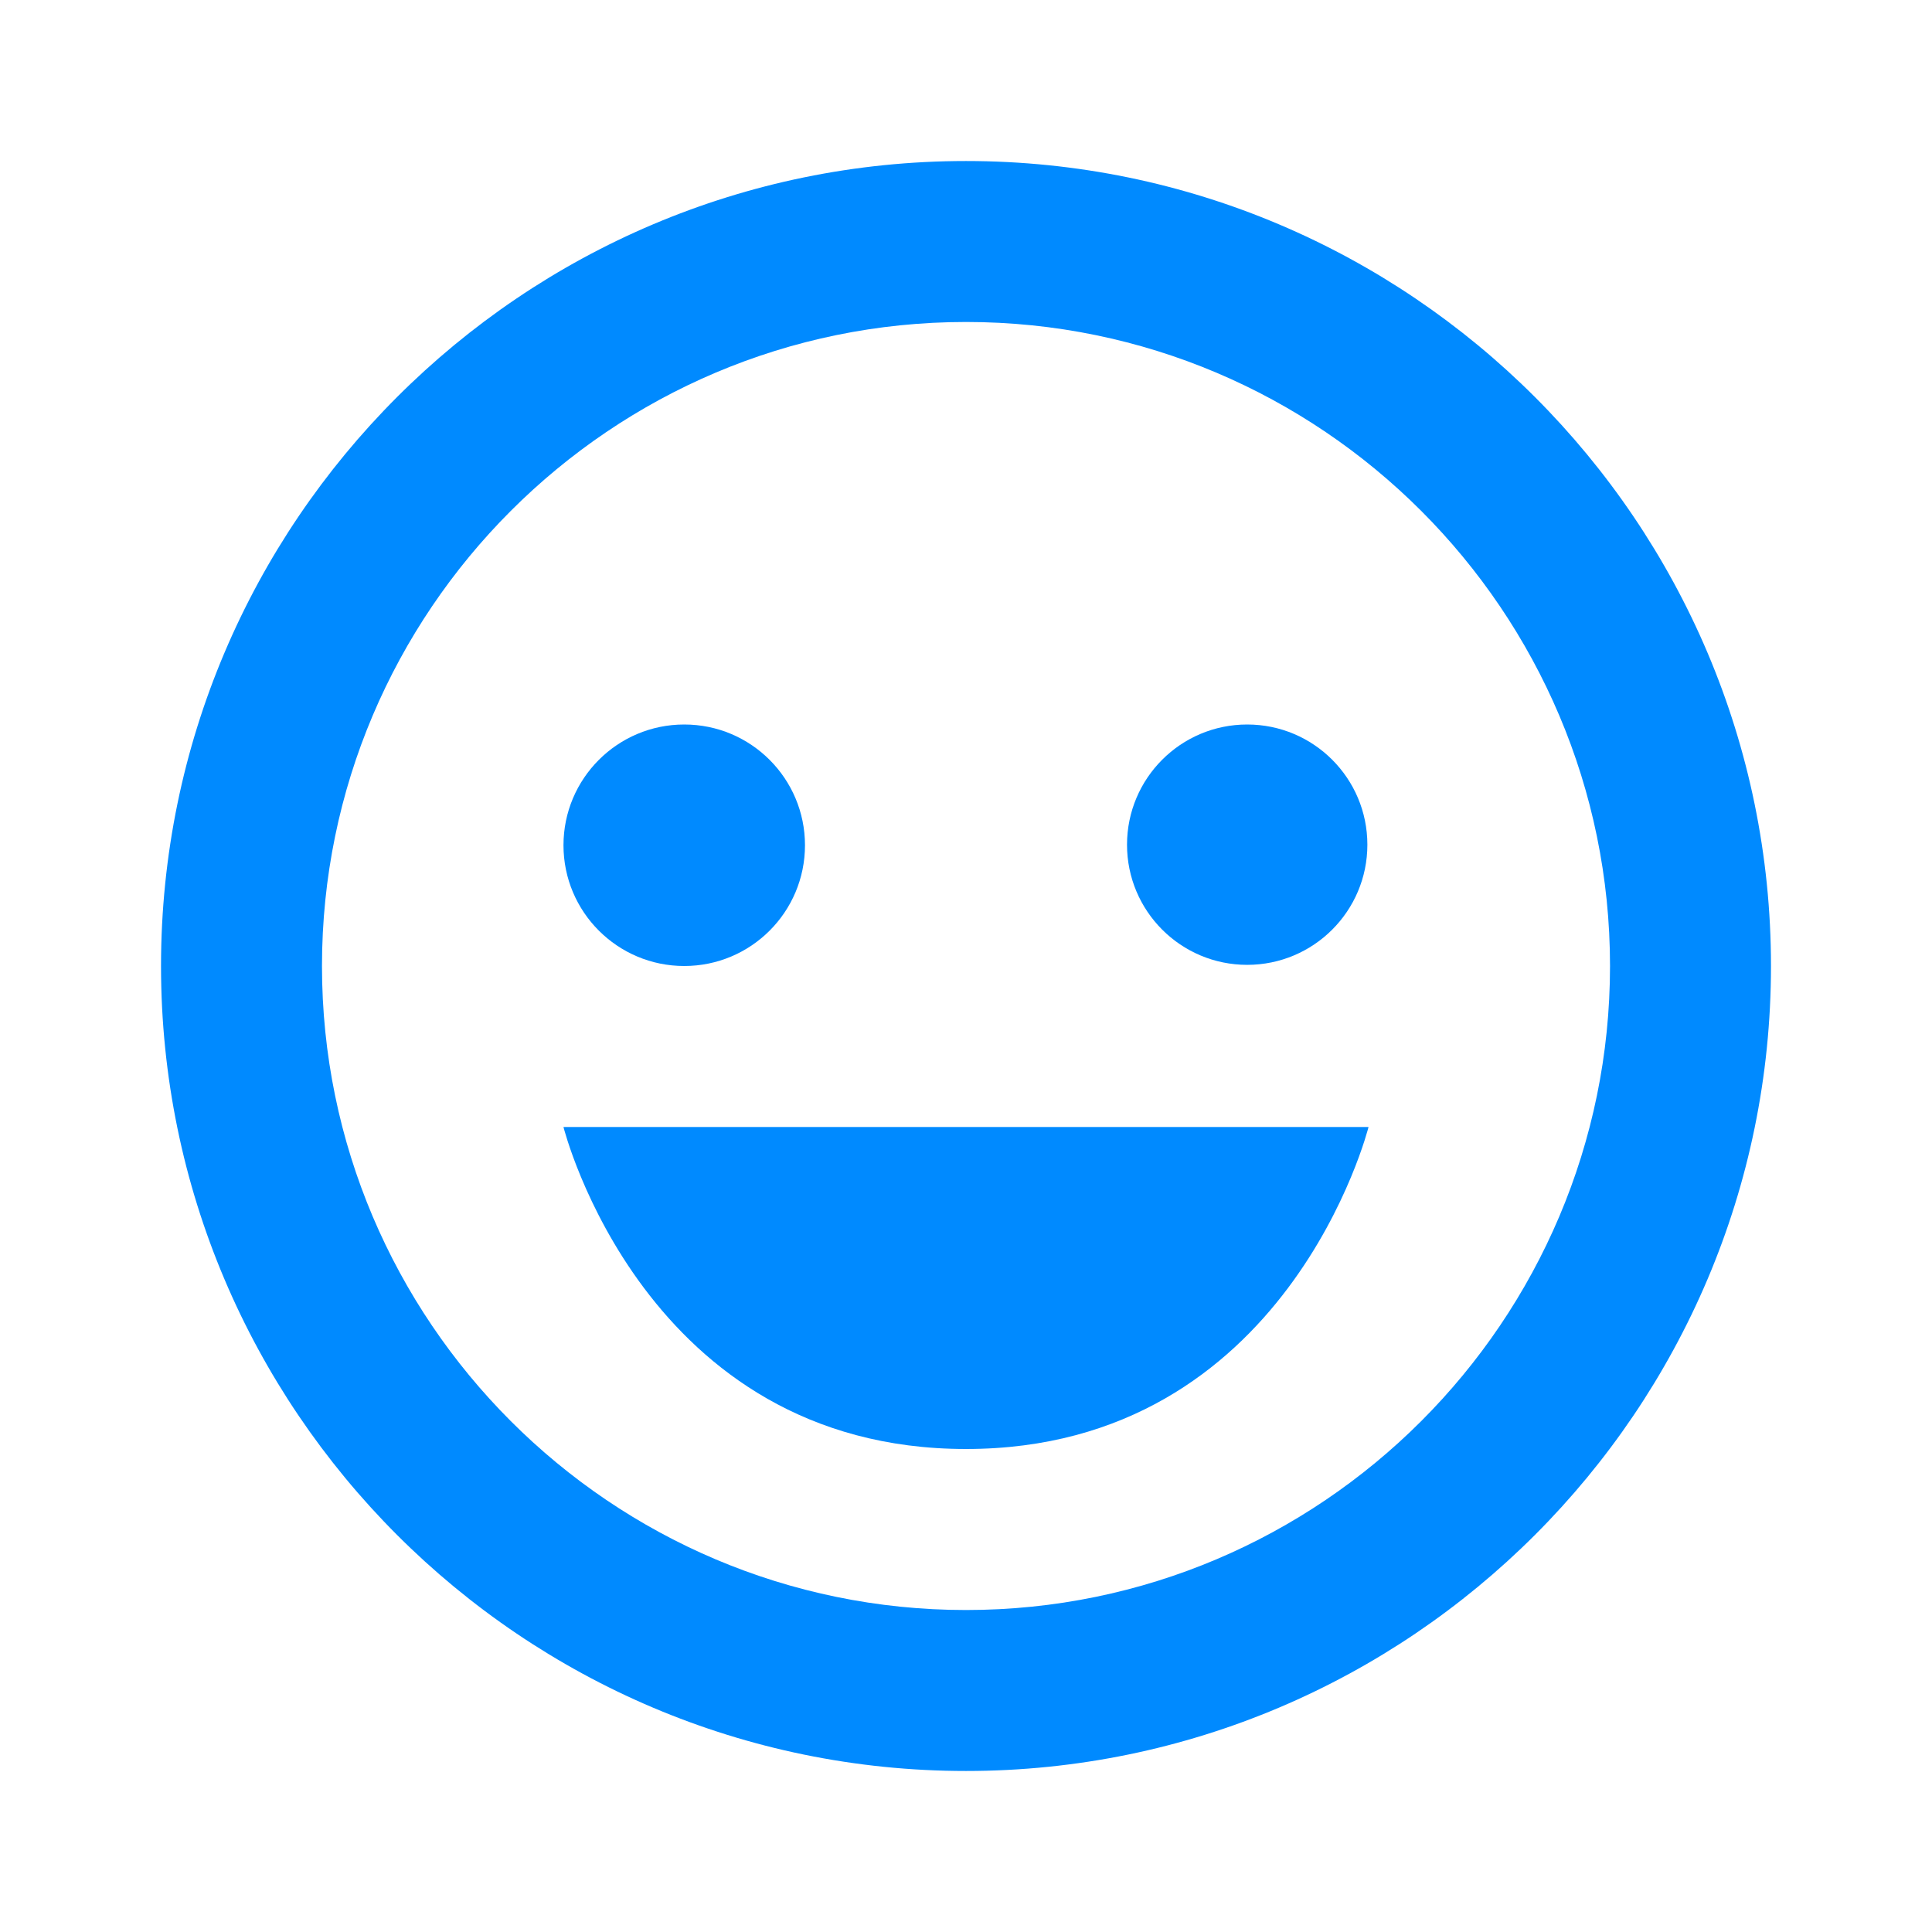 <svg width="32" height="32" viewBox="0 0 32 32" fill="none" xmlns="http://www.w3.org/2000/svg">
<path d="M16 2.667C8.648 2.667 2.667 8.648 2.667 16C2.667 23.352 8.648 29.333 16 29.333C23.352 29.333 29.333 23.352 29.333 16C29.333 8.648 23.352 2.667 16 2.667ZM16 26.667C10.119 26.667 5.333 21.881 5.333 16C5.333 10.119 10.119 5.333 16 5.333C21.881 5.333 26.667 10.119 26.667 16C26.667 21.881 21.881 26.667 16 26.667Z" fill="#008AFF"/>
<path d="M11.333 16C12.438 16 13.333 15.105 13.333 14C13.333 12.895 12.438 12 11.333 12C10.229 12 9.333 12.895 9.333 14C9.333 15.105 10.229 16 11.333 16Z" fill="#008AFF"/>
<path d="M20.657 15.981C21.757 15.981 22.648 15.09 22.648 13.991C22.648 12.891 21.757 12 20.657 12C19.558 12 18.667 12.891 18.667 13.991C18.667 15.09 19.558 15.981 20.657 15.981Z" fill="#008AFF"/>
<path d="M16 24C21.333 24 22.667 18.667 22.667 18.667H9.333C9.333 18.667 10.667 24 16 24Z" fill="#008AFF"/>
</svg>
